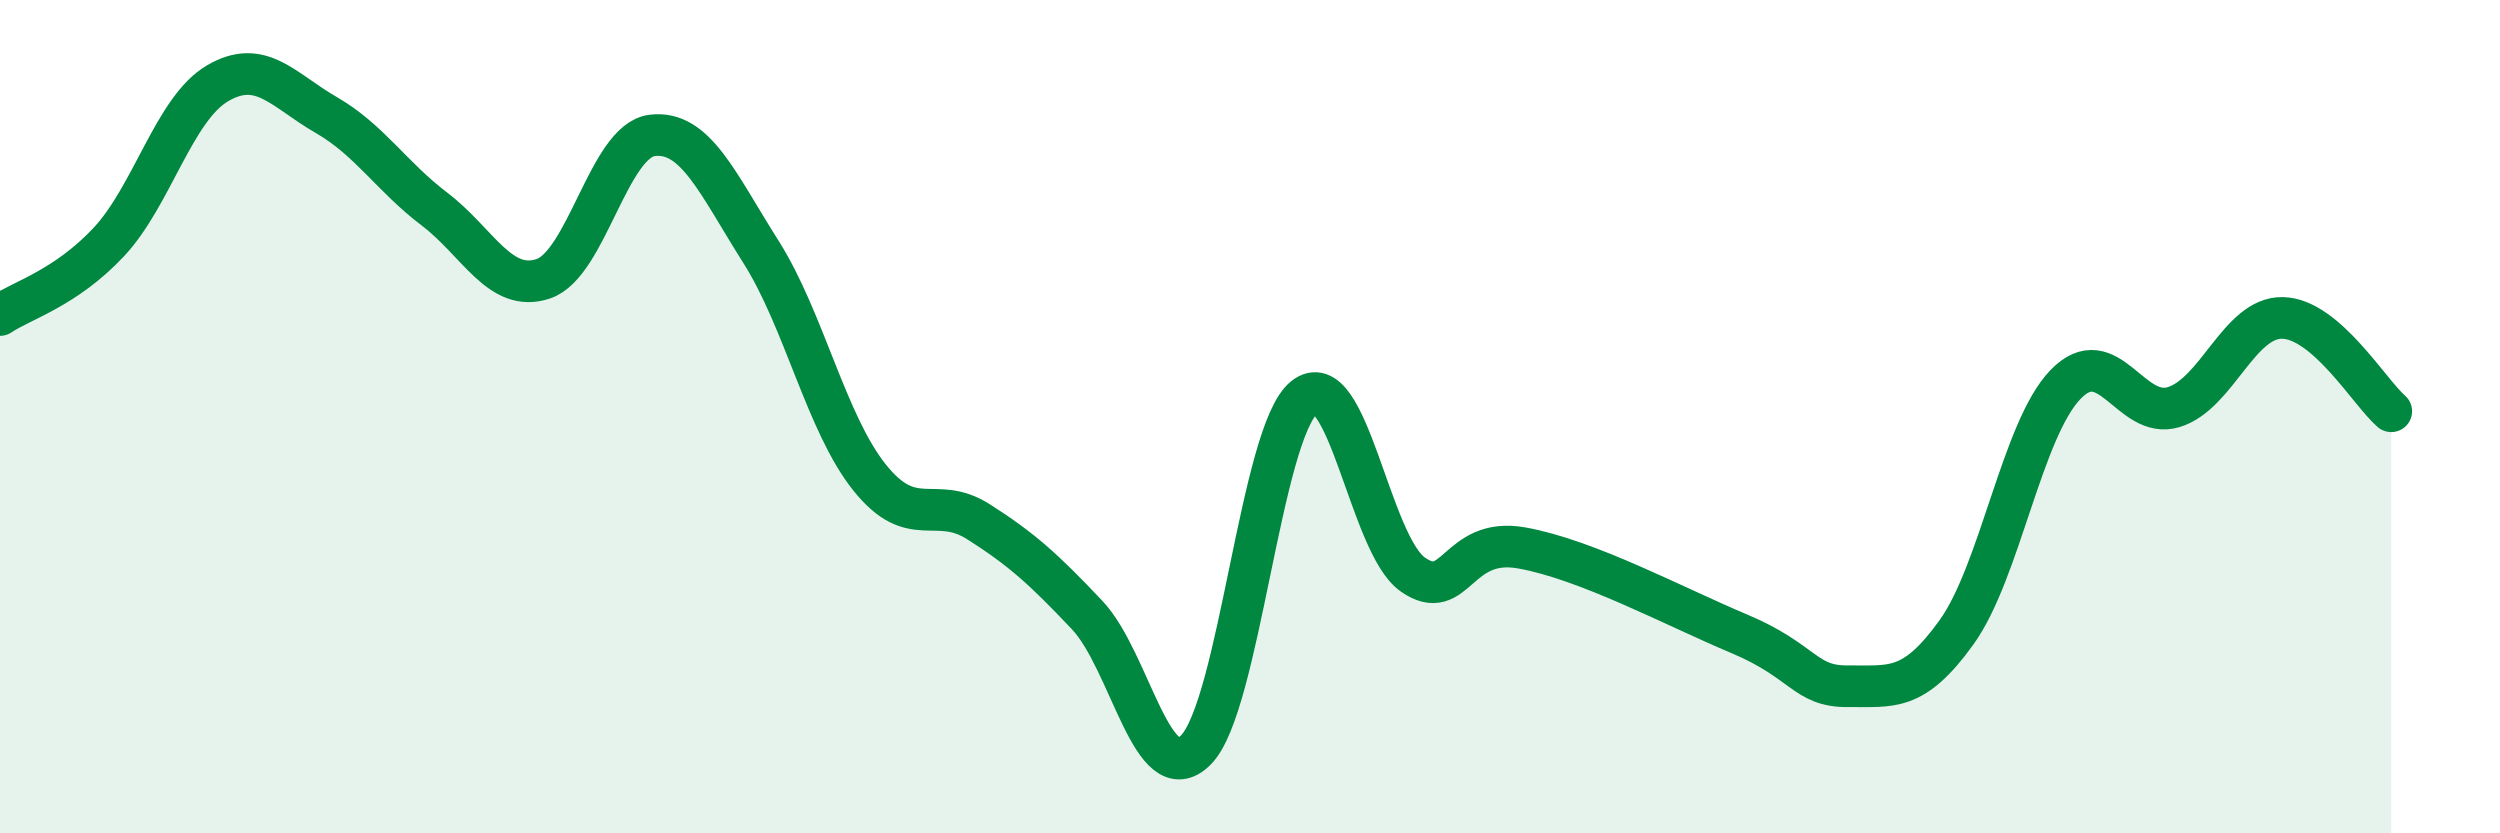 
    <svg width="60" height="20" viewBox="0 0 60 20" xmlns="http://www.w3.org/2000/svg">
      <path
        d="M 0,7.56 C 0.52,7.21 1.57,6.92 2.61,5.81 C 3.65,4.7 4.18,2.61 5.22,2 C 6.26,1.39 6.79,2.16 7.83,2.76 C 8.87,3.36 9.39,4.23 10.43,5.02 C 11.47,5.81 12,7.04 13.04,6.69 C 14.08,6.34 14.61,3.38 15.65,3.25 C 16.69,3.12 17.22,4.4 18.26,6.04 C 19.3,7.68 19.83,10.16 20.87,11.46 C 21.91,12.76 22.44,11.86 23.48,12.52 C 24.52,13.18 25.05,13.66 26.09,14.76 C 27.13,15.86 27.66,19.04 28.7,18 C 29.74,16.96 30.26,10.38 31.3,9.54 C 32.34,8.7 32.87,13.07 33.91,13.79 C 34.95,14.51 34.95,12.87 36.52,13.15 C 38.09,13.43 40.17,14.55 41.74,15.21 C 43.31,15.87 43.31,16.48 44.35,16.47 C 45.39,16.46 45.92,16.62 46.96,15.17 C 48,13.72 48.53,10.31 49.57,9.23 C 50.61,8.15 51.13,10.09 52.17,9.77 C 53.21,9.45 53.74,7.61 54.78,7.63 C 55.82,7.65 56.87,9.42 57.39,9.87L57.39 20L0 20Z"
        fill="#008740"
        opacity="0.1"
        stroke-linecap="round"
        stroke-linejoin="round"
      />
      <path
        d="M 0,7.56 C 0.52,7.21 1.57,6.92 2.61,5.81 C 3.65,4.7 4.18,2.61 5.22,2 C 6.26,1.39 6.79,2.16 7.83,2.76 C 8.87,3.36 9.39,4.23 10.43,5.02 C 11.47,5.81 12,7.04 13.04,6.69 C 14.08,6.34 14.61,3.38 15.65,3.25 C 16.69,3.12 17.22,4.4 18.26,6.04 C 19.3,7.68 19.83,10.16 20.87,11.46 C 21.91,12.76 22.44,11.86 23.48,12.52 C 24.52,13.18 25.05,13.66 26.09,14.76 C 27.13,15.86 27.66,19.04 28.7,18 C 29.74,16.96 30.26,10.38 31.3,9.54 C 32.34,8.7 32.87,13.07 33.91,13.79 C 34.95,14.51 34.95,12.87 36.52,13.15 C 38.09,13.43 40.17,14.55 41.74,15.21 C 43.31,15.87 43.31,16.48 44.35,16.47 C 45.39,16.46 45.92,16.62 46.96,15.17 C 48,13.72 48.53,10.31 49.57,9.23 C 50.61,8.15 51.13,10.09 52.17,9.77 C 53.21,9.45 53.74,7.61 54.78,7.63 C 55.82,7.65 56.87,9.42 57.39,9.87"
        stroke="#008740"
        stroke-width="1"
        fill="none"
        stroke-linecap="round"
        stroke-linejoin="round"
      />
    </svg>
  